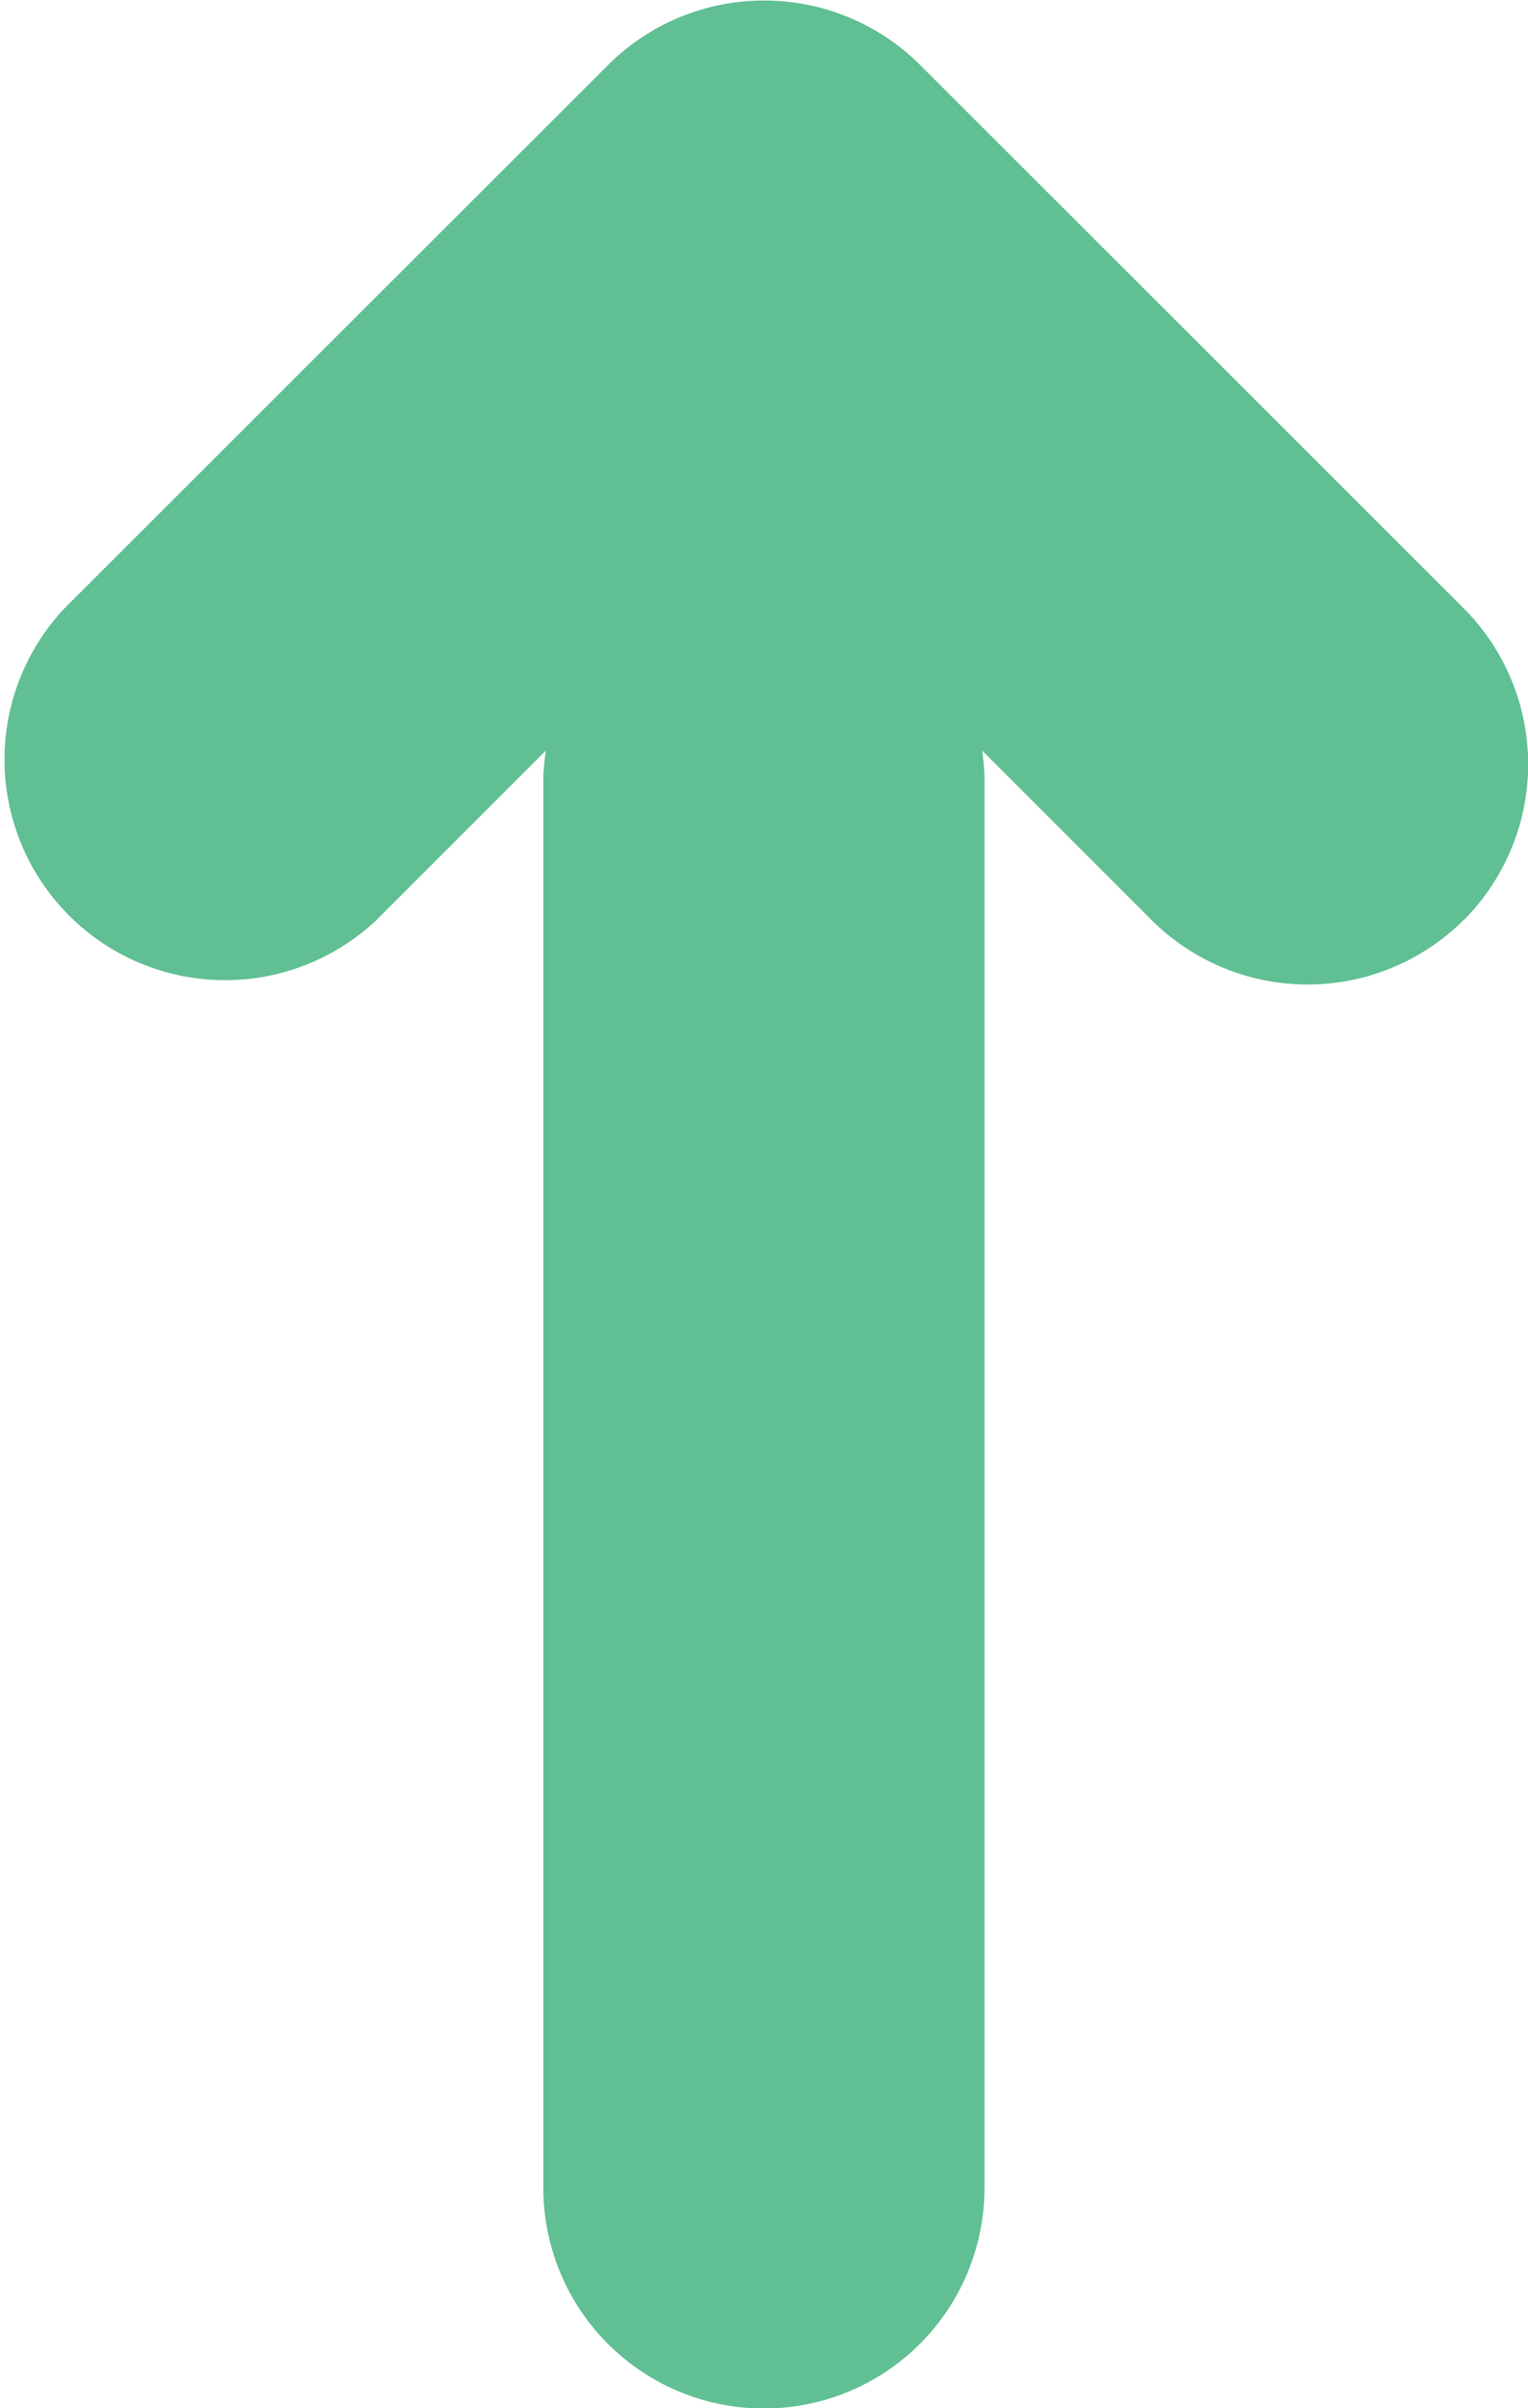 <svg id="Group_194" data-name="Group 194" xmlns="http://www.w3.org/2000/svg" width="8.659" height="13.643" viewBox="0 0 8.659 13.643">
  <path id="Path_38" data-name="Path 38" d="M8.293,2.445a1.253,1.253,0,0,1-1.768,0l-.961-.961a1.265,1.265,0,0,1,.014.144v8a1.249,1.249,0,0,1-2.5,0v-8a1.209,1.209,0,0,1,.015-.144l-.961.961A1.25,1.25,0,0,1,.365.678L3.445-2.4a1.251,1.251,0,0,1,.884-.365,1.25,1.25,0,0,1,.884.365L8.293.678a1.251,1.251,0,0,1,0,1.768" transform="translate(0.001 2.768)" fill="#60bf93"/>
</svg>
